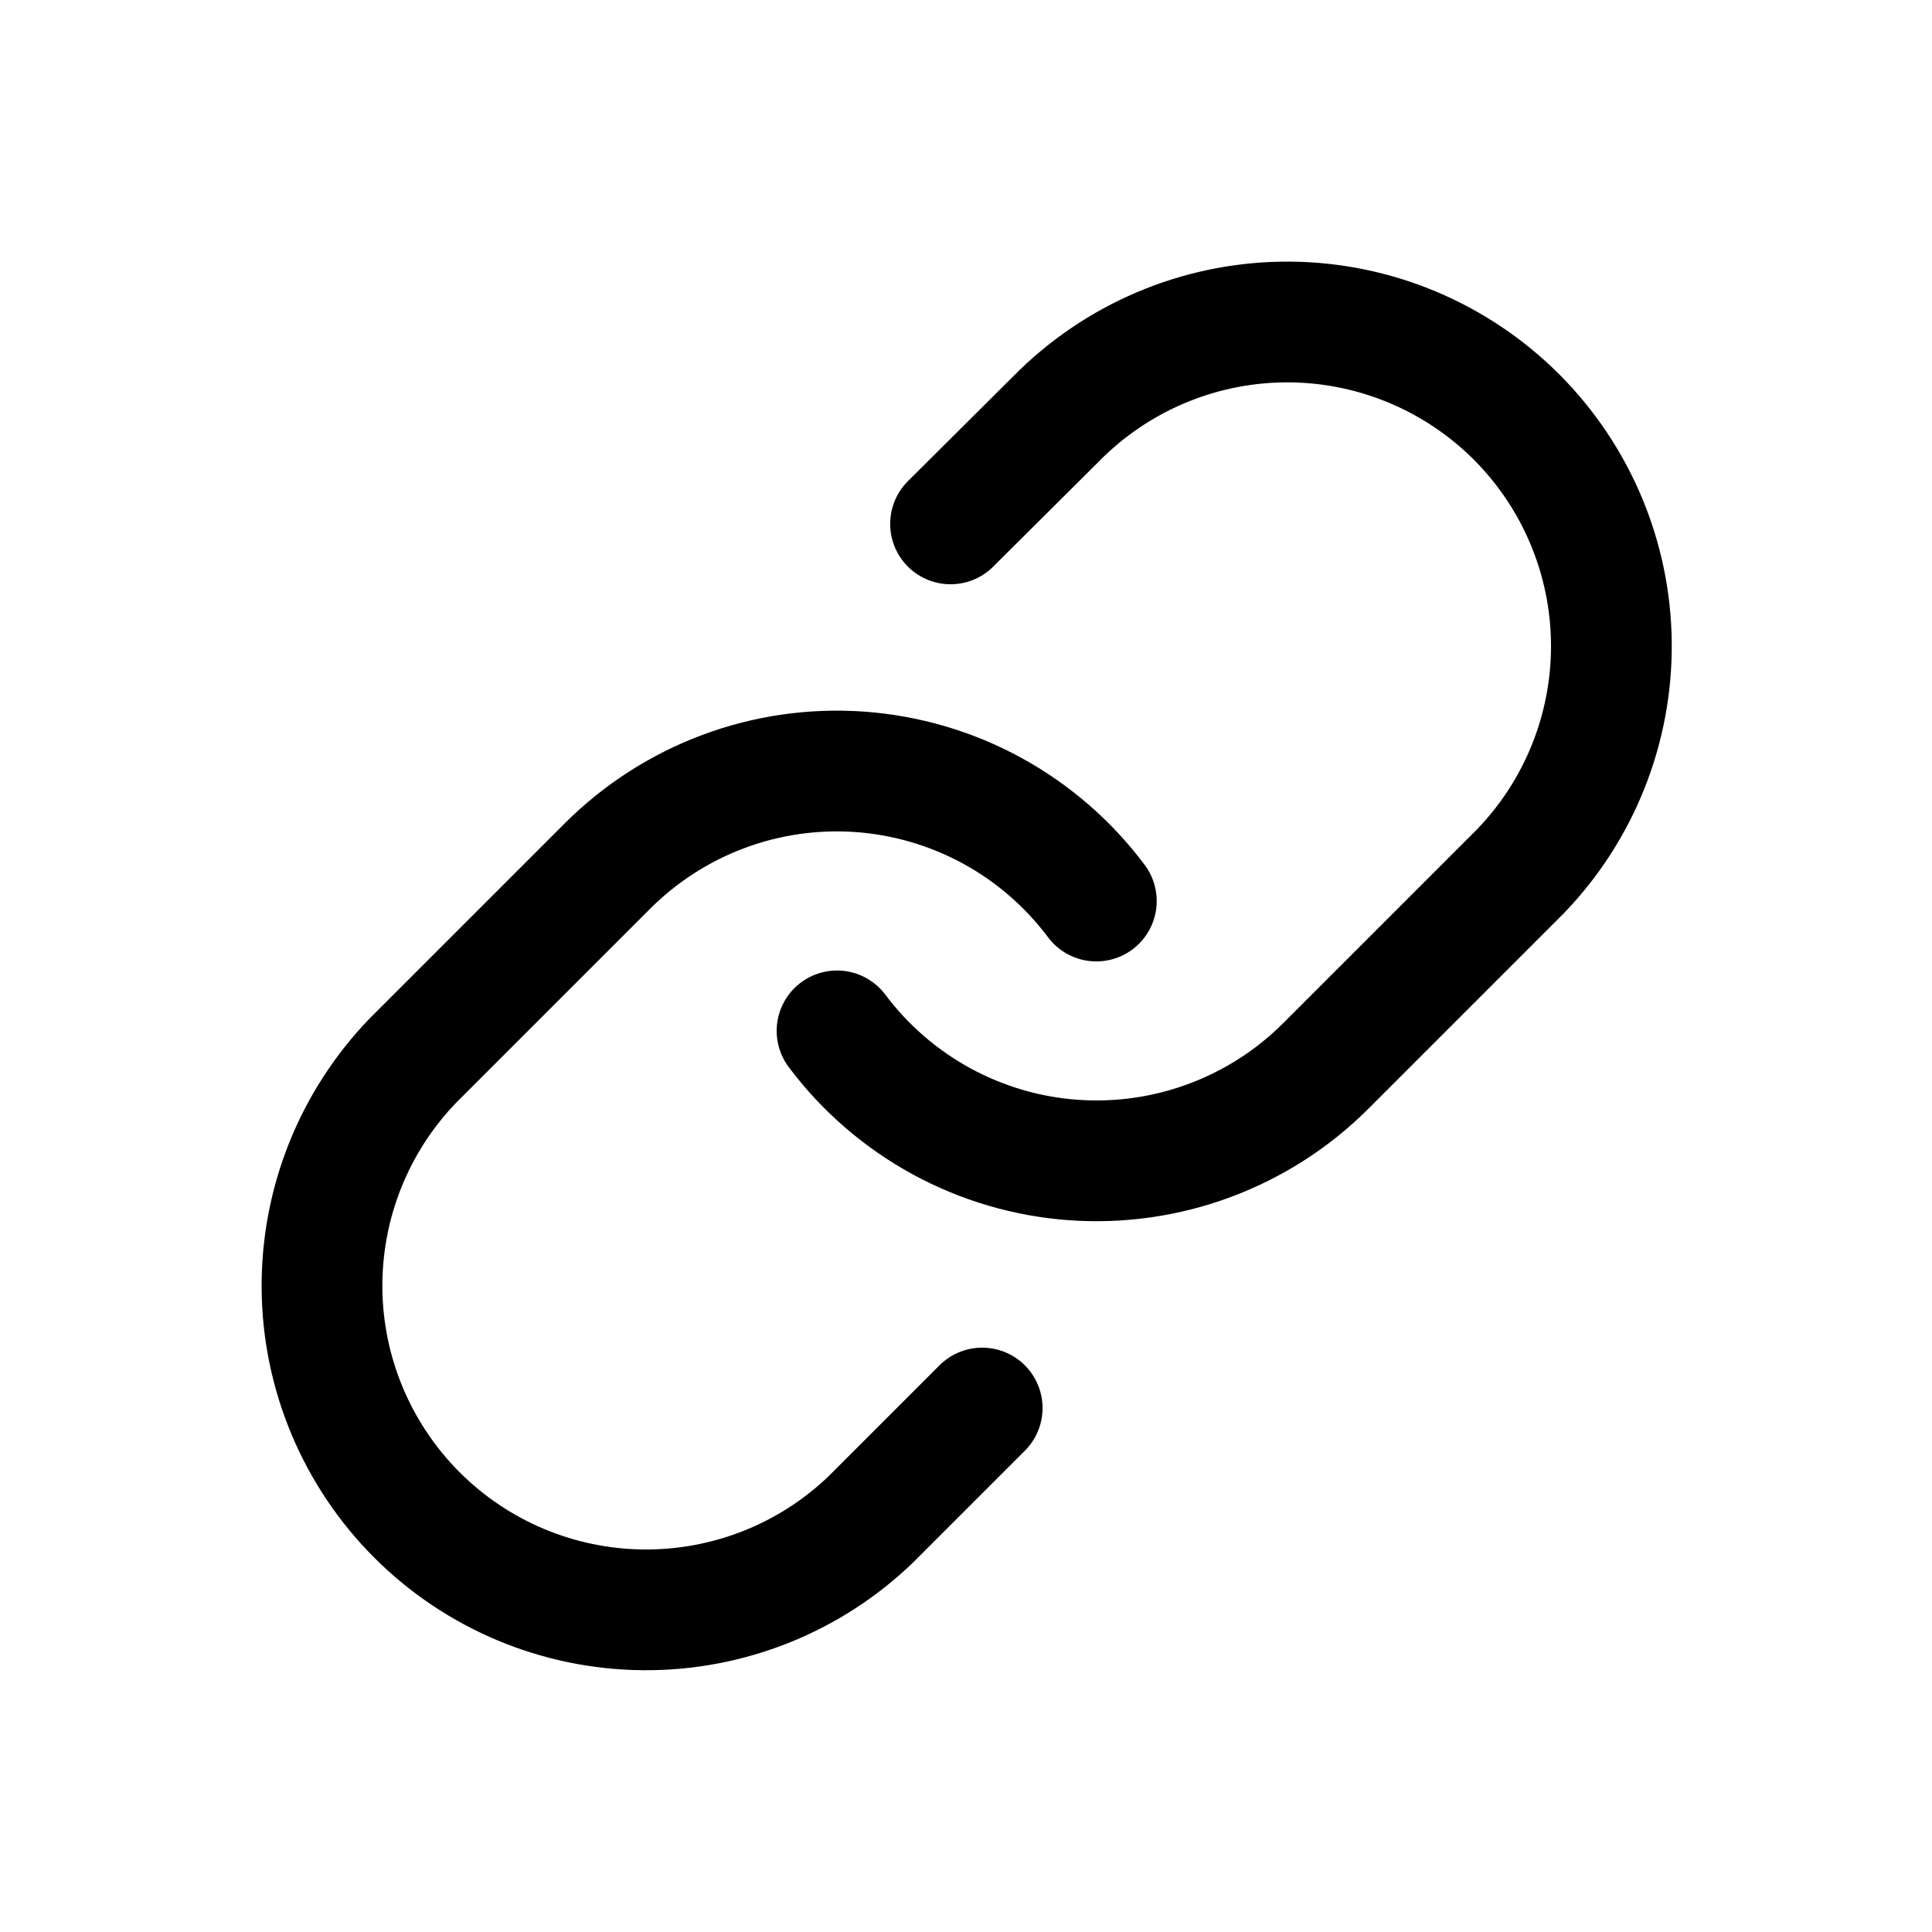 <svg width="24" height="24" viewBox="0 0 24 24" fill="none" xmlns="http://www.w3.org/2000/svg">
<path d="M10.398 12.806C10.744 13.268 11.186 13.65 11.692 13.927C12.199 14.204 12.759 14.369 13.335 14.41C13.911 14.451 14.489 14.368 15.03 14.166C15.571 13.964 16.063 13.649 16.471 13.24L18.887 10.824C19.62 10.065 20.026 9.048 20.017 7.992C20.008 6.936 19.584 5.926 18.838 5.179C18.091 4.433 17.081 4.009 16.026 4C14.97 3.991 13.953 4.397 13.193 5.13L11.808 6.508" stroke="black" stroke-width="1.5" stroke-linecap="round" stroke-linejoin="round"/>
<path d="M13.619 11.193C13.273 10.731 12.832 10.348 12.325 10.071C11.818 9.794 11.258 9.63 10.682 9.588C10.106 9.547 9.528 9.63 8.987 9.832C8.446 10.034 7.955 10.35 7.546 10.758L5.13 13.174C4.397 13.934 3.991 14.951 4 16.007C4.009 17.062 4.433 18.072 5.179 18.819C5.926 19.566 6.936 19.989 7.992 19.998C9.048 20.007 10.065 19.602 10.824 18.868L12.201 17.491" stroke="black" stroke-width="1.5" stroke-linecap="round" stroke-linejoin="round"/>
</svg>
